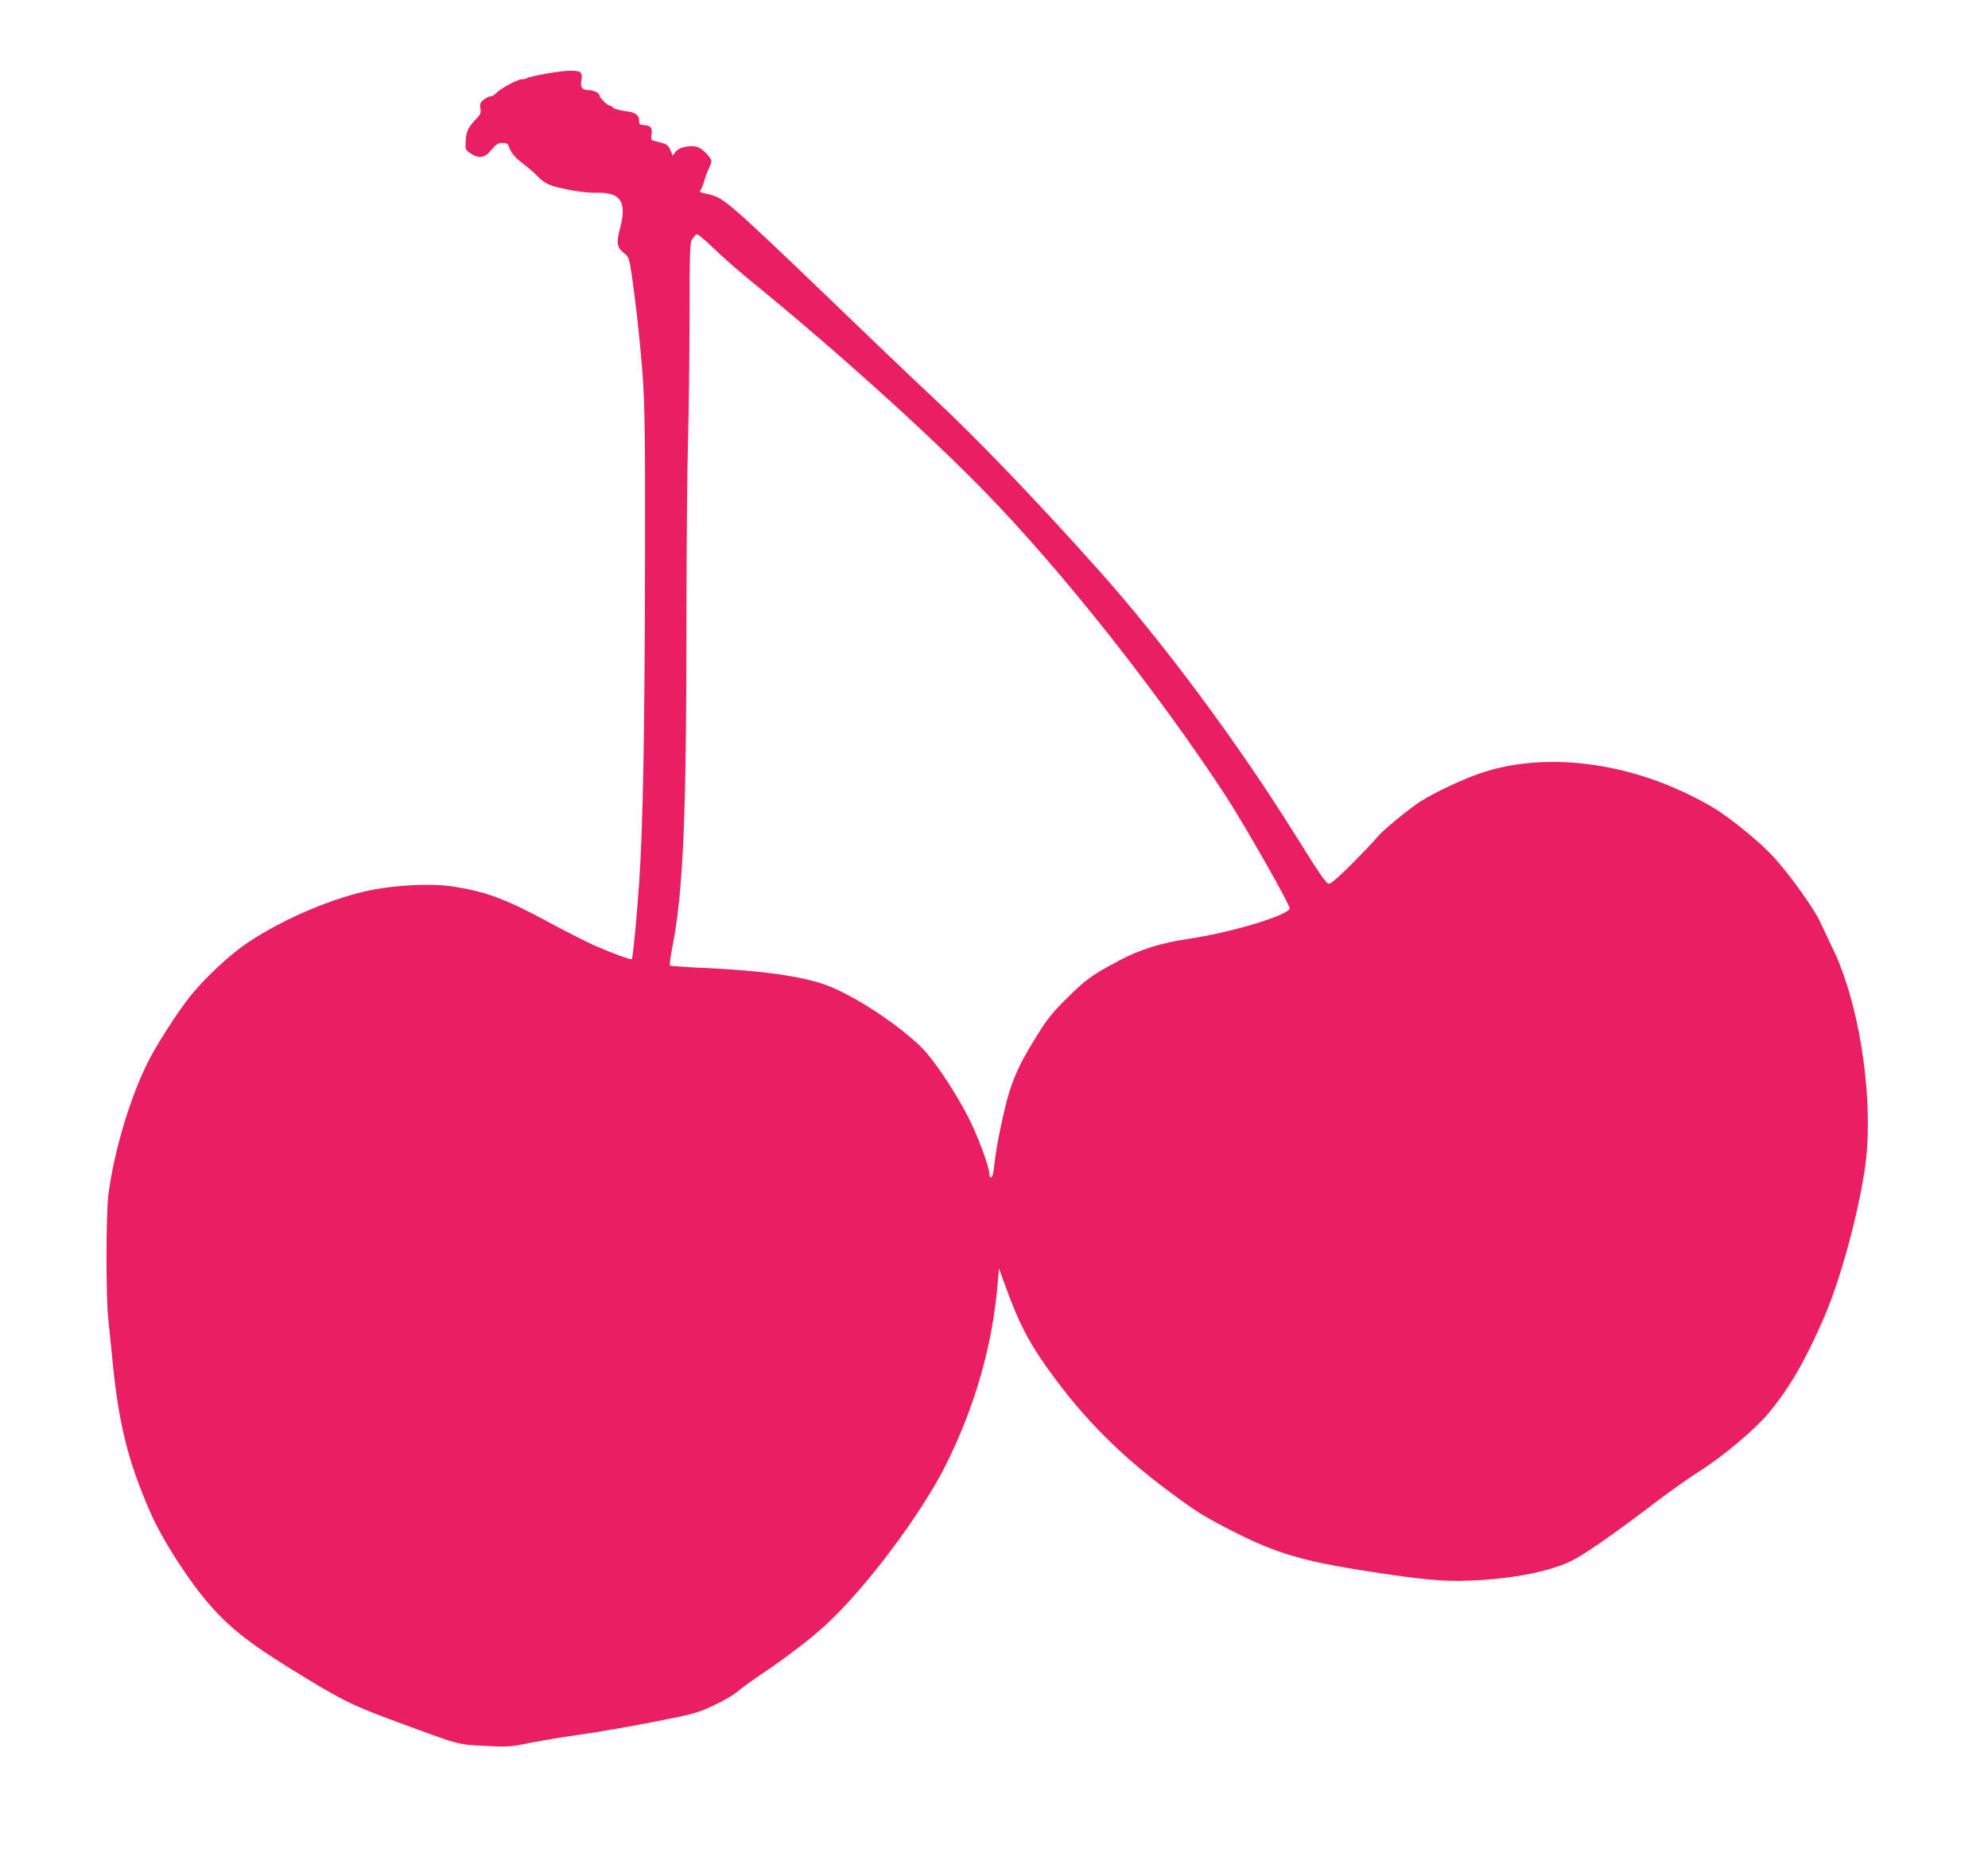 <?xml version="1.0" standalone="no"?>
<!DOCTYPE svg PUBLIC "-//W3C//DTD SVG 20010904//EN"
 "http://www.w3.org/TR/2001/REC-SVG-20010904/DTD/svg10.dtd">
<svg version="1.0" xmlns="http://www.w3.org/2000/svg"
 width="1280pt" height="1193pt" viewBox="0 0 1280 1193"
 preserveAspectRatio="xMidYMid meet">
<g transform="translate(0,1193) scale(0.1,-0.1)"
fill="#e91e63" stroke="none">
<path d="M3523 11457 c-67 -12 -125 -25 -129 -29 -4 -5 -19 -8 -32 -8 -29 0
-139 -59 -166 -89 -11 -12 -27 -21 -36 -21 -10 0 -30 -10 -45 -22 -23 -18 -26
-26 -22 -56 5 -29 1 -39 -29 -70 -49 -50 -63 -80 -66 -142 -3 -51 -1 -55 31
-77 55 -37 92 -31 135 22 31 37 43 45 71 45 26 0 35 -5 41 -22 12 -40 44 -77
102 -120 30 -23 69 -56 85 -75 16 -18 48 -41 71 -51 56 -25 227 -55 298 -53
162 6 205 -54 162 -222 -28 -104 -23 -130 28 -170 26 -21 30 -32 48 -152 10
-72 28 -215 39 -320 44 -419 46 -495 44 -1535 -2 -1070 -13 -1687 -38 -2048
-17 -239 -40 -480 -47 -487 -6 -6 -129 39 -238 87 -52 23 -182 89 -288 146
-294 159 -420 205 -644 237 -130 18 -345 7 -508 -25 -245 -50 -554 -180 -788
-334 -118 -77 -292 -239 -386 -361 -72 -92 -184 -265 -244 -375 -123 -228
-235 -593 -274 -890 -16 -128 -17 -669 0 -810 6 -52 15 -149 22 -215 40 -439
101 -688 250 -1026 78 -177 248 -441 383 -594 142 -161 273 -261 622 -472 241
-146 306 -177 577 -277 411 -152 392 -147 568 -156 147 -8 162 -7 295 20 77
15 226 40 330 54 105 15 314 51 465 81 257 50 282 57 384 105 61 28 133 70
160 94 28 23 94 71 146 106 162 109 321 230 417 319 257 236 613 711 773 1030
189 379 302 774 335 1181 l7 84 38 -104 c91 -255 160 -386 315 -595 209 -283
432 -505 729 -727 190 -142 230 -167 425 -267 284 -144 453 -193 888 -260 322
-50 472 -64 633 -57 285 10 542 63 679 138 93 51 290 190 516 363 94 71 222
162 285 202 150 94 360 270 447 375 135 163 238 340 359 620 121 280 252 792
274 1066 32 418 -56 957 -211 1287 -34 72 -74 157 -90 190 -40 87 -195 303
-296 414 -54 59 -142 138 -232 208 -120 93 -175 127 -306 192 -456 226 -968
278 -1365 139 -111 -39 -276 -117 -370 -175 -75 -47 -259 -198 -285 -236 -8
-11 -76 -83 -151 -159 -91 -91 -144 -138 -158 -138 -17 1 -64 70 -221 322
-367 588 -853 1242 -1267 1704 -402 449 -770 833 -1057 1101 -152 142 -469
445 -705 673 -236 228 -483 461 -549 517 -115 100 -136 111 -225 129 -24 5
-30 10 -22 19 6 7 17 35 25 63 8 27 22 63 30 79 8 15 15 36 15 45 0 24 -61 85
-93 93 -47 12 -114 -3 -136 -31 l-20 -26 -15 36 c-12 28 -22 37 -58 47 -24 6
-49 13 -56 15 -9 3 -11 14 -7 36 7 43 -5 60 -46 62 -30 2 -34 5 -34 30 0 37
-26 54 -96 62 -32 4 -64 13 -70 20 -6 8 -17 14 -23 14 -14 0 -66 51 -66 64 0
18 -36 35 -72 36 -41 0 -54 20 -44 68 3 15 2 33 -3 41 -14 22 -88 21 -218 -2z
m1302 -1328 c551 -449 1149 -987 1524 -1373 494 -509 1092 -1264 1536 -1939
129 -198 428 -723 419 -738 -30 -49 -385 -154 -656 -194 -170 -25 -308 -68
-438 -137 -176 -93 -216 -121 -338 -242 -92 -90 -128 -135 -191 -236 -102
-163 -141 -243 -181 -365 -32 -102 -83 -341 -95 -450 -9 -83 -14 -105 -25
-105 -6 0 -10 11 -10 24 0 45 -81 261 -142 376 -88 168 -221 365 -297 439
-157 153 -440 337 -614 400 -156 57 -424 94 -795 110 -112 5 -206 12 -209 15
-3 3 4 54 15 113 72 368 92 838 92 2163 0 437 5 935 10 1105 5 171 9 526 10
790 0 435 2 483 17 505 9 14 22 28 27 32 6 4 52 -33 106 -86 52 -51 158 -144
235 -207z"/>
</g>
</svg>
